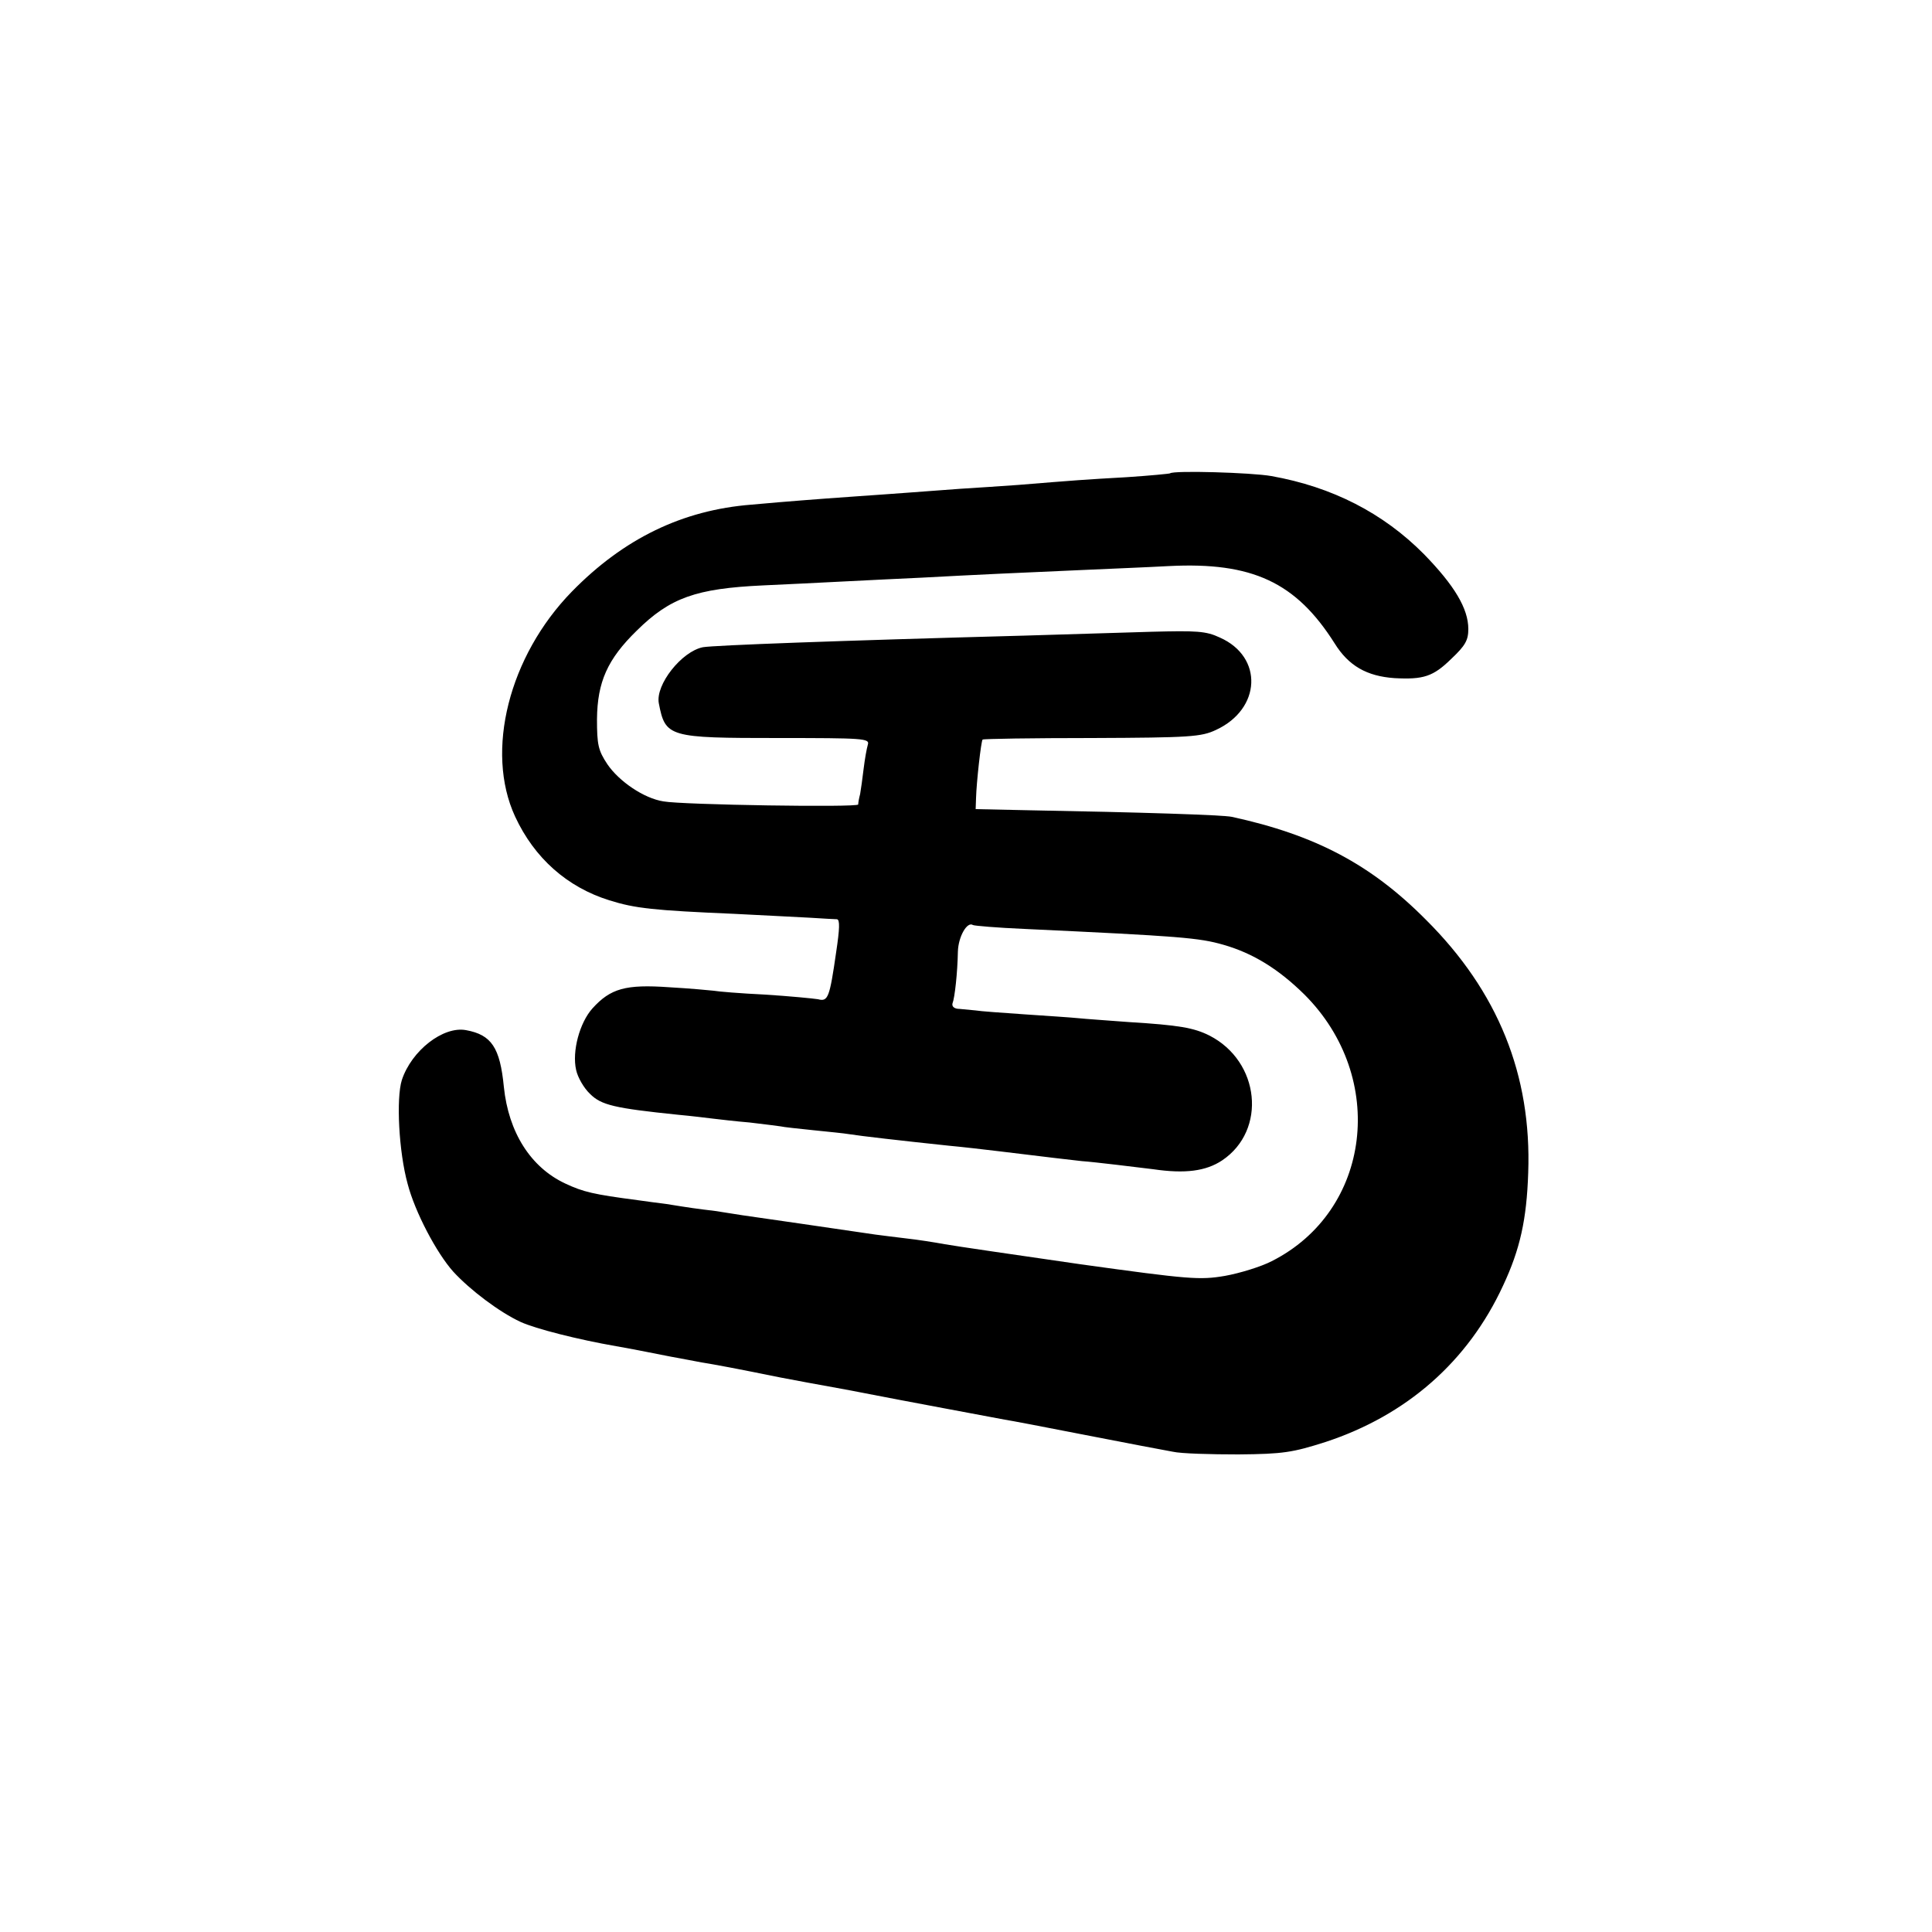 <?xml version="1.0" standalone="no"?>
<!DOCTYPE svg PUBLIC "-//W3C//DTD SVG 20010904//EN"
 "http://www.w3.org/TR/2001/REC-SVG-20010904/DTD/svg10.dtd">
<svg version="1.0" xmlns="http://www.w3.org/2000/svg"
 width="500pt" height="500pt" viewBox="0 0 500 500"
 preserveAspectRatio="xMidYMid meet">
<g transform="translate(0,500) scale(0.1,-0.1)"
fill="#000000" stroke="none">
<path d="M3028 3775 c-1 -1 -52 -6 -113 -10 -107 -6 -133 -8 -280 -20 -38 -3
-106 -7 -150 -10 -44 -3 -105 -8 -135 -10 -30 -2 -93 -7 -140 -10 -47 -3 -107
-8 -135 -10 -27 -2 -86 -7 -130 -11 -179 -14 -331 -88 -465 -225 -163 -167
-225 -413 -147 -582 50 -108 135 -183 244 -217 67 -21 114 -26 323 -35 74 -4
162 -8 195 -10 33 -2 65 -4 71 -4 8 -1 7 -25 -2 -85 -17 -118 -21 -129 -47
-122 -12 2 -74 8 -137 12 -63 3 -123 8 -133 10 -9 1 -61 6 -115 9 -113 8 -152
-3 -199 -55 -33 -37 -53 -111 -42 -159 4 -19 20 -47 36 -62 29 -29 63 -37 228
-54 33 -3 74 -8 90 -10 17 -2 59 -7 95 -10 36 -4 72 -9 80 -10 8 -2 47 -6 85
-10 39 -4 80 -8 91 -10 31 -5 136 -17 259 -30 33 -3 94 -10 135 -15 122 -15
183 -22 210 -25 31 -2 144 -16 185 -21 82 -12 136 -5 178 23 116 78 98 256
-33 323 -40 20 -78 27 -210 35 -52 4 -111 8 -130 10 -19 2 -82 6 -140 10 -58
4 -114 8 -125 10 -11 1 -30 3 -42 4 -13 0 -20 6 -18 14 6 15 13 80 14 134 1
39 24 79 39 69 4 -2 63 -7 132 -10 407 -19 453 -23 516 -41 77 -22 143 -63
210 -129 215 -215 173 -560 -85 -690 -27 -14 -82 -31 -121 -38 -65 -11 -92 -9
-373 30 -166 24 -324 47 -352 52 -27 5 -72 12 -100 15 -27 3 -63 8 -80 10 -74
11 -322 47 -344 50 -13 2 -45 7 -70 11 -50 6 -64 8 -126 18 -22 3 -56 7 -75
10 -114 15 -140 21 -187 43 -90 42 -147 133 -159 250 -10 102 -32 135 -98 147
-59 11 -141 -53 -166 -129 -15 -47 -8 -186 15 -269 19 -73 75 -179 118 -227
44 -48 120 -105 174 -130 39 -18 150 -46 248 -63 35 -6 70 -13 141 -27 28 -5
64 -12 80 -15 32 -5 91 -16 204 -39 41 -8 102 -19 135 -25 33 -6 71 -13 85
-16 76 -15 339 -64 360 -68 14 -2 108 -20 210 -40 102 -20 203 -39 225 -43 22
-5 99 -7 170 -7 116 1 140 5 225 32 210 69 369 208 460 405 44 94 61 171 65
292 9 253 -78 469 -265 655 -142 143 -286 219 -502 266 -22 5 -241 12 -523 17
l-140 3 1 29 c1 39 13 148 17 151 2 2 129 4 283 4 254 1 283 3 321 21 117 54
123 189 10 239 -36 17 -60 18 -177 15 -74 -2 -223 -7 -330 -10 -482 -13 -803
-25 -831 -30 -55 -11 -123 -97 -114 -145 17 -88 25 -90 310 -90 220 0 236 -1
231 -17 -3 -10 -8 -38 -11 -63 -3 -25 -7 -54 -9 -65 -3 -11 -5 -23 -5 -27 -1
-8 -455 -1 -504 8 -51 8 -115 52 -145 96 -24 36 -27 51 -27 117 1 96 27 155
103 229 86 85 153 109 327 117 50 2 142 7 205 10 63 3 156 8 205 10 127 7 280
14 420 20 66 3 165 7 220 10 216 11 329 -42 429 -200 36 -58 83 -85 155 -90
75 -4 100 4 147 50 36 34 44 48 44 77 0 53 -36 113 -115 194 -105 106 -237
174 -395 202 -50 9 -253 15 -262 7z"/>
</g>
</svg>
